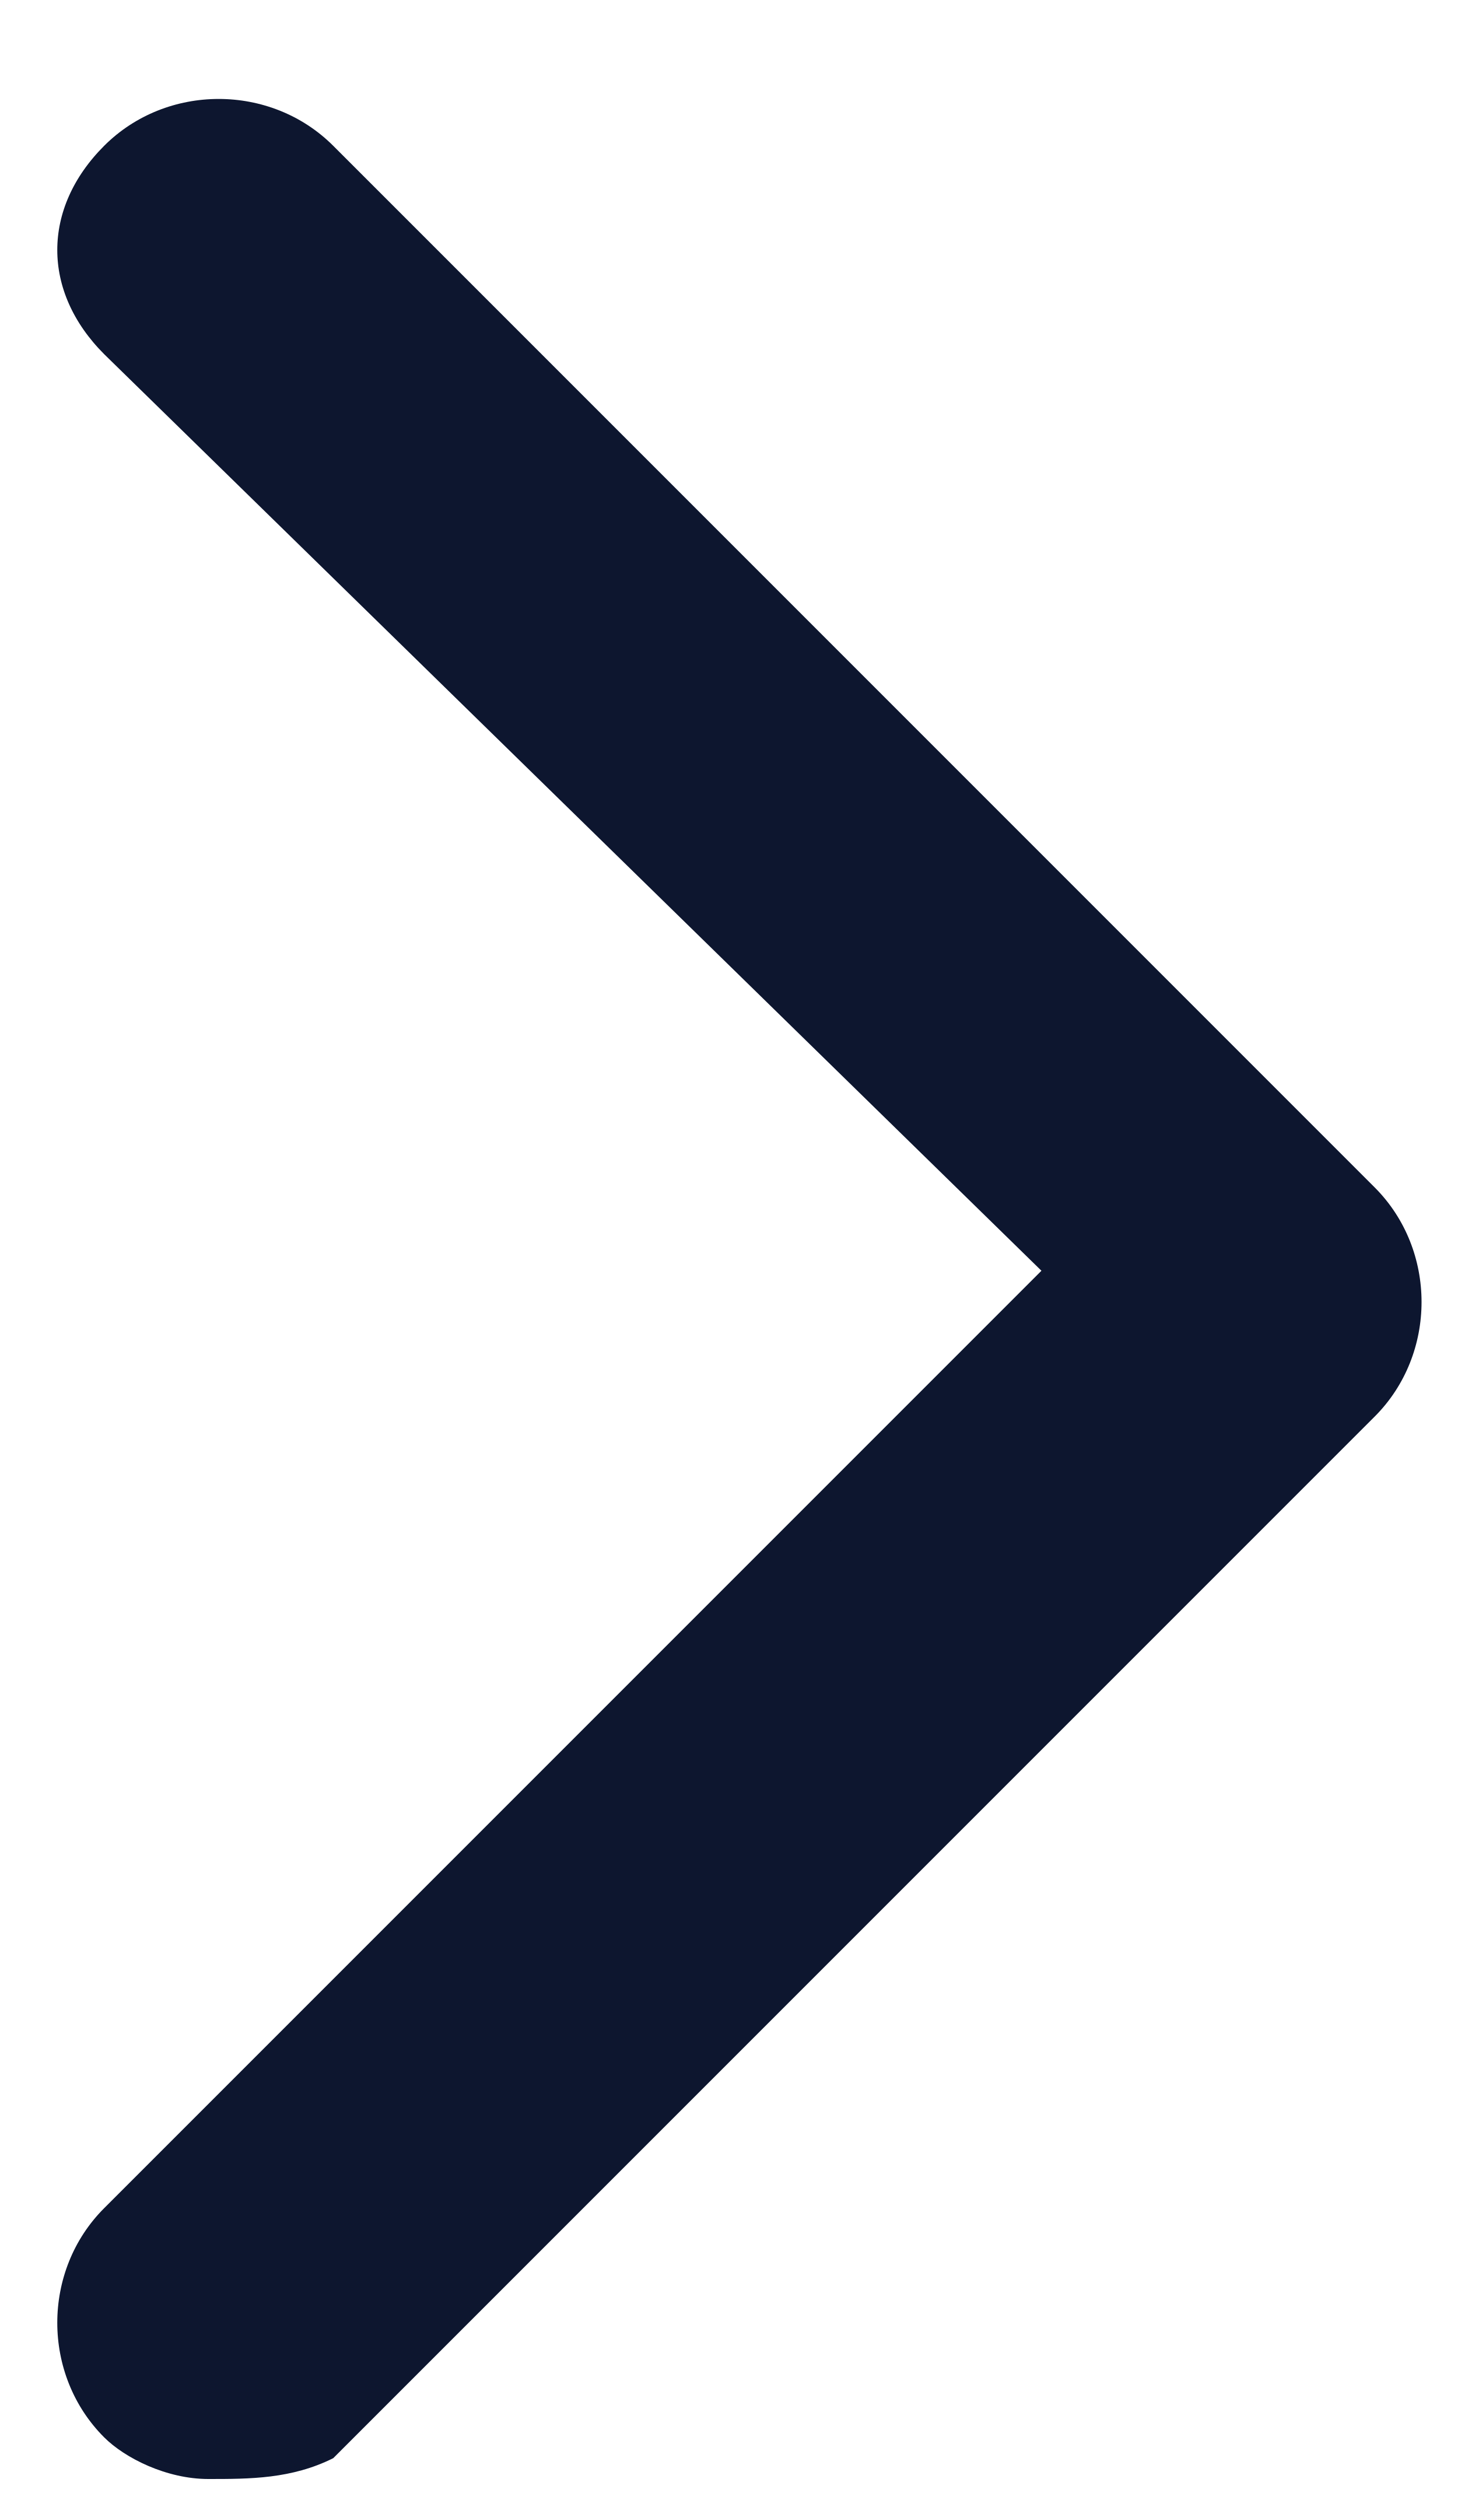 <?xml version="1.0" encoding="utf-8"?>
<!-- Generator: Adobe Illustrator 28.1.0, SVG Export Plug-In . SVG Version: 6.00 Build 0)  -->
<svg version="1.1" id="Layer_1" xmlns="http://www.w3.org/2000/svg" xmlns:xlink="http://www.w3.org/1999/xlink" x="0px" y="0px"
	 viewBox="0 0 7 12" style="enable-background:new 0 0 7 12;" xml:space="preserve">
<style type="text/css">
	.st0{fill:#0D162F;}
</style>
<path class="st0" d="M1,11.9c-0.2,0-0.4-0.1-0.5-0.2c-0.3-0.3-0.3-0.8,0-1.1l4.5-4.5L0.5,1.7C0.2,1.4,0.2,1,0.5,0.7s0.8-0.3,1.1,0
	l5,5c0.3,0.3,0.3,0.8,0,1.1l-5,5C1.4,11.9,1.2,11.9,1,11.9z"/>
</svg>
